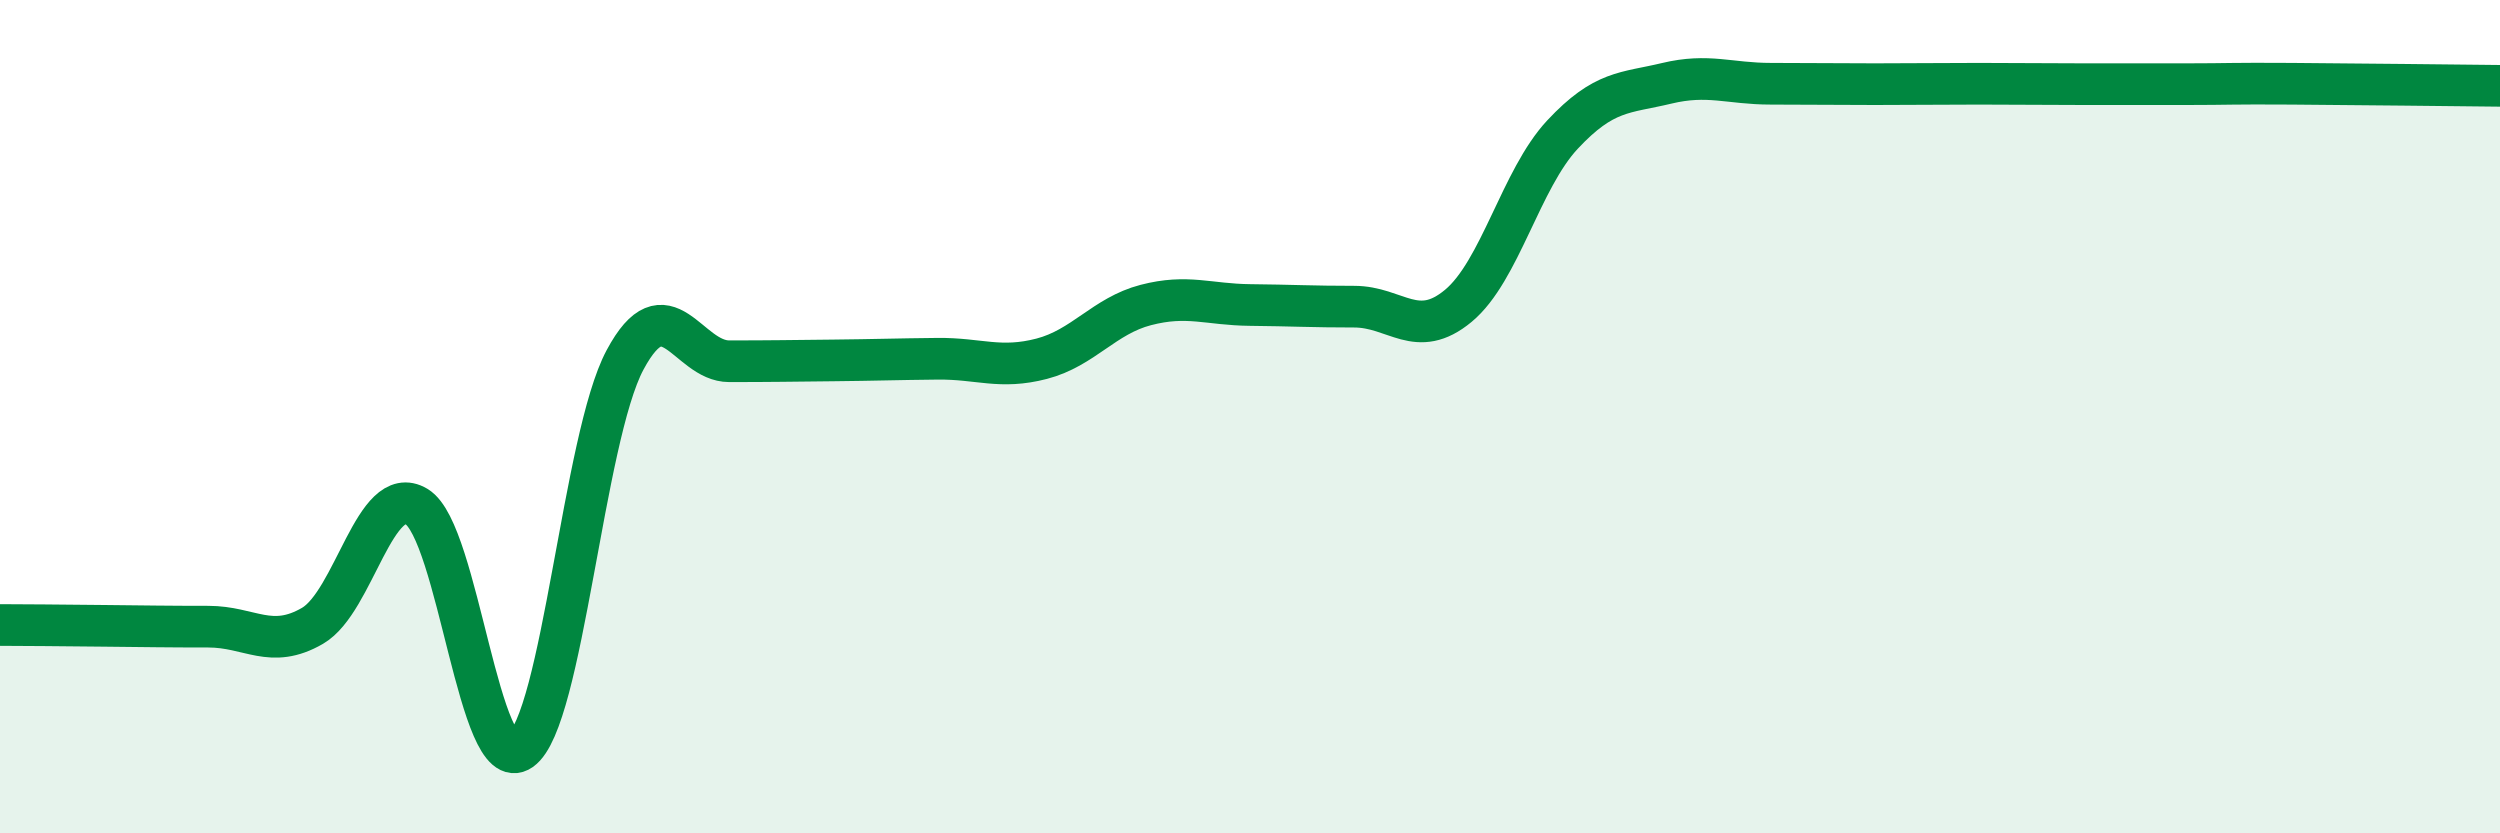 
    <svg width="60" height="20" viewBox="0 0 60 20" xmlns="http://www.w3.org/2000/svg">
      <path
        d="M 0,15 C 0.5,15 1.5,15.01 2.5,15.02 C 3.5,15.03 4,15.04 5,15.04 C 6,15.04 6.5,15.6 7.5,15.02 C 8.5,14.44 9,11.56 10,12.16 C 11,12.76 11.5,18.7 12.5,18 C 13.5,17.3 14,10.51 15,8.64 C 16,6.77 16.5,8.67 17.5,8.67 C 18.5,8.67 19,8.66 20,8.65 C 21,8.64 21.5,8.62 22.5,8.61 C 23.5,8.6 24,8.87 25,8.61 C 26,8.35 26.5,7.58 27.5,7.32 C 28.5,7.06 29,7.31 30,7.32 C 31,7.33 31.5,7.36 32.5,7.36 C 33.5,7.36 34,8.17 35,7.34 C 36,6.51 36.5,4.3 37.5,3.23 C 38.5,2.16 39,2.24 40,2 C 41,1.76 41.5,2.01 42.5,2.01 C 43.5,2.01 44,2.02 45,2.02 C 46,2.02 46.5,2.01 47.5,2.01 C 48.5,2.01 49,2.02 50,2.02 C 51,2.02 51.5,2.02 52.5,2.02 C 53.5,2.02 53.5,2 55,2.01 C 56.5,2.02 59,2.05 60,2.06L60 20L0 20Z"
        fill="#008740"
        opacity="0.1"
        stroke-linecap="round"
        stroke-linejoin="round"
      />
      <path
        d="M 0,15 C 0.5,15 1.5,15.01 2.5,15.02 C 3.5,15.03 4,15.04 5,15.04 C 6,15.04 6.5,15.6 7.5,15.02 C 8.5,14.44 9,11.56 10,12.16 C 11,12.76 11.5,18.7 12.5,18 C 13.5,17.3 14,10.51 15,8.64 C 16,6.77 16.5,8.67 17.5,8.67 C 18.5,8.67 19,8.66 20,8.65 C 21,8.64 21.5,8.62 22.5,8.61 C 23.5,8.6 24,8.87 25,8.61 C 26,8.35 26.5,7.58 27.5,7.32 C 28.5,7.06 29,7.31 30,7.32 C 31,7.33 31.5,7.36 32.5,7.36 C 33.5,7.36 34,8.17 35,7.34 C 36,6.51 36.5,4.3 37.5,3.23 C 38.5,2.16 39,2.24 40,2 C 41,1.76 41.5,2.01 42.5,2.01 C 43.5,2.01 44,2.02 45,2.02 C 46,2.02 46.5,2.01 47.5,2.01 C 48.5,2.01 49,2.02 50,2.02 C 51,2.02 51.5,2.02 52.5,2.02 C 53.5,2.02 53.5,2 55,2.01 C 56.5,2.02 59,2.05 60,2.06"
        stroke="#008740"
        stroke-width="1"
        fill="none"
        stroke-linecap="round"
        stroke-linejoin="round"
      />
    </svg>
  